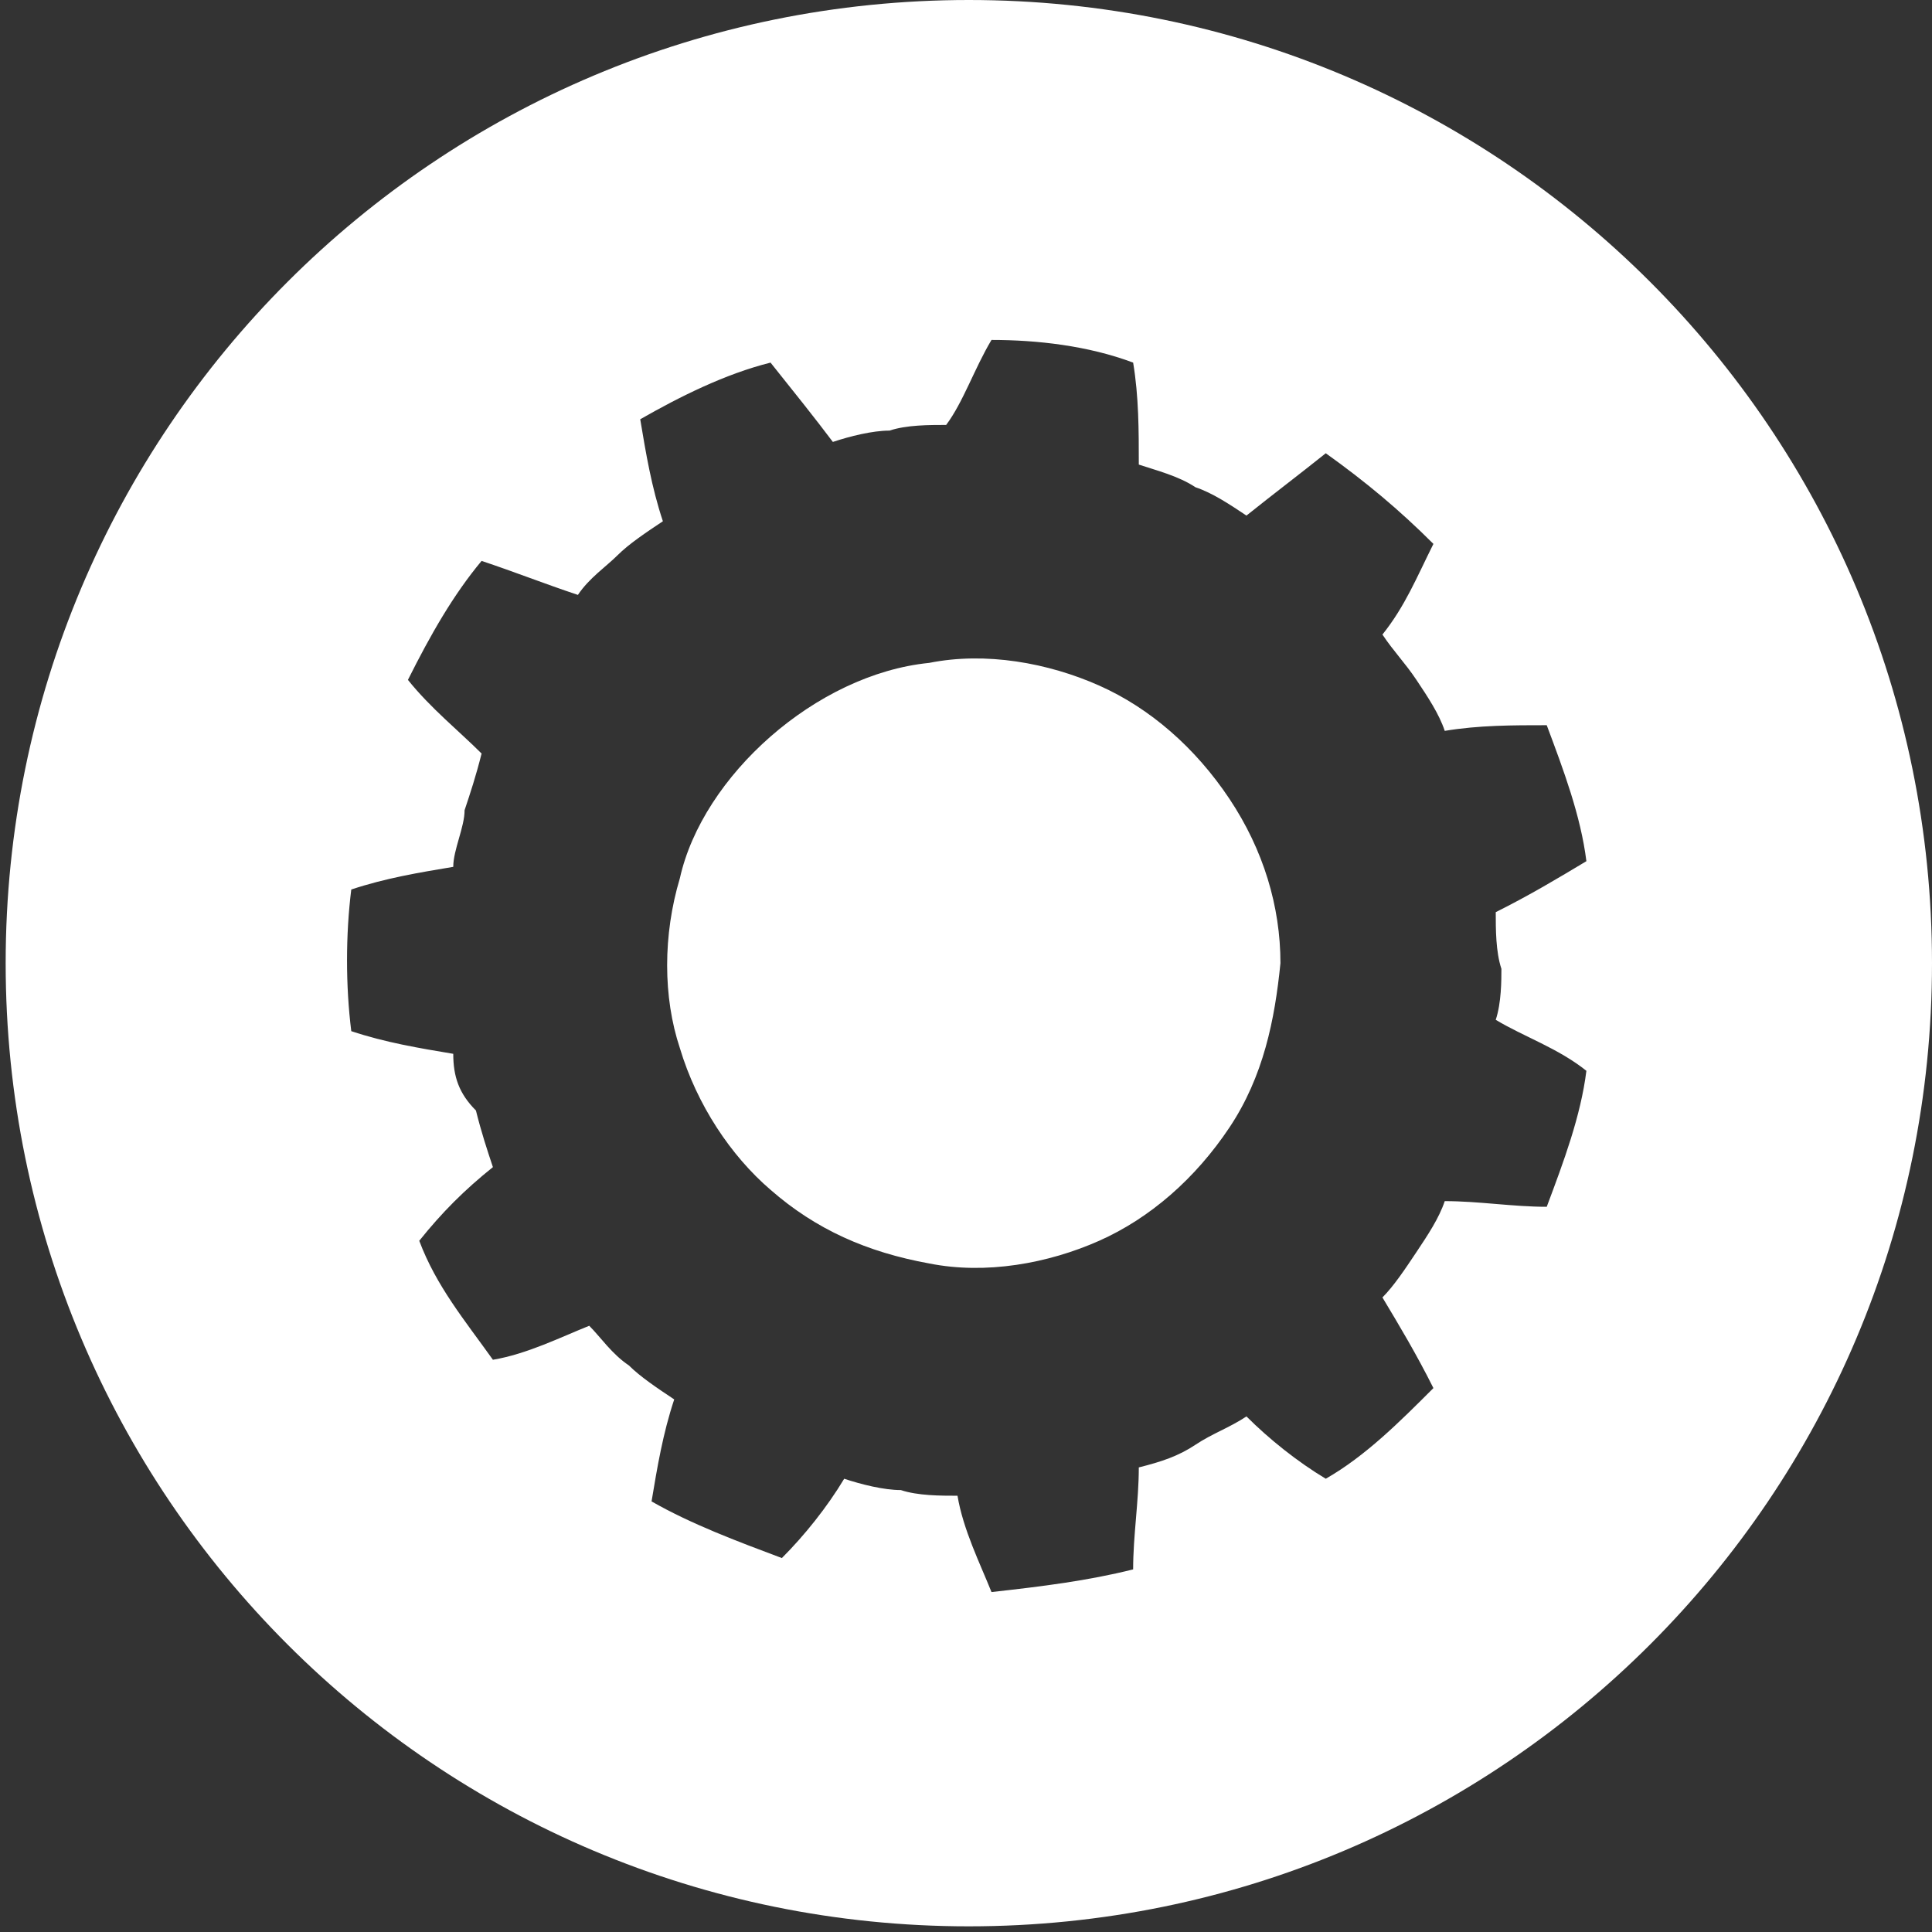 <?xml version="1.0" encoding="utf-8"?>
<!-- Generator: Adobe Illustrator 18.1.1, SVG Export Plug-In . SVG Version: 6.00 Build 0)  -->
<svg version="1.1" id="Layer_1" xmlns="http://www.w3.org/2000/svg" xmlns:xlink="http://www.w3.org/1999/xlink" x="0px" y="0px"
	 viewBox="0 0 34.1 34.1" enable-background="new 0 0 34.1 34.1" xml:space="preserve">
<rect x="0" y="0" width="34.1" height="34.1" fill="#333333" stroke="none"/>
<g>
	<defs>
		<rect id="SVGID_1_" x="0.1" width="34" height="34"/>
	</defs>
	<clipPath id="SVGID_2_">
		<use xlink:href="#SVGID_1_"  overflow="visible"/>
	</clipPath>
	<path clip-path="url(#SVGID_2_)" fill="#FFFFFF" d="M21.7,19.9c0.6-0.9,0.8-1.9,0.9-2.9c0-1-0.3-2-0.9-2.9c-0.6-0.9-1.4-1.6-2.3-2
		c-0.9-0.4-2-0.6-3-0.4c-1,0.1-2,0.6-2.8,1.3c-0.8,0.7-1.4,1.6-1.6,2.5c-0.3,1-0.3,2.1,0,3c0.3,1,0.9,1.9,1.6,2.5
		c0.8,0.7,1.7,1.1,2.8,1.3c1,0.2,2.1,0,3-0.4C20.3,21.5,21.1,20.8,21.7,19.9 M26.4,18c0.5,0.3,1.1,0.5,1.6,0.9
		c-0.1,0.8-0.4,1.6-0.7,2.4c-0.6,0-1.2-0.1-1.8-0.1c-0.1,0.3-0.3,0.6-0.5,0.9c-0.2,0.3-0.4,0.6-0.6,0.8c0.3,0.5,0.6,1,0.9,1.6
		c-0.6,0.6-1.2,1.2-1.9,1.6c-0.5-0.3-1-0.7-1.4-1.1c-0.3,0.2-0.6,0.3-0.9,0.5c-0.3,0.2-0.6,0.3-1,0.4c0,0.6-0.1,1.2-0.1,1.8
		c-0.8,0.2-1.6,0.3-2.5,0.4c-0.2-0.5-0.5-1.1-0.6-1.7c-0.3,0-0.7,0-1-0.1c-0.3,0-0.7-0.1-1-0.2c-0.3,0.5-0.7,1-1.1,1.4
		c-0.8-0.3-1.6-0.6-2.3-1c0.1-0.6,0.2-1.2,0.4-1.8c-0.3-0.2-0.6-0.4-0.8-0.6c-0.3-0.2-0.5-0.5-0.7-0.7c-0.5,0.2-1.1,0.5-1.7,0.6
		c-0.5-0.7-1-1.3-1.3-2.1c0.4-0.5,0.8-0.9,1.3-1.3c-0.1-0.3-0.2-0.6-0.3-1C8.1,19.3,8,19,8,18.6c-0.6-0.1-1.2-0.2-1.8-0.4
		c-0.1-0.8-0.1-1.7,0-2.5c0.6-0.2,1.2-0.3,1.8-0.4c0-0.3,0.2-0.7,0.2-1c0.1-0.3,0.2-0.6,0.3-1c-0.4-0.4-0.9-0.8-1.3-1.3
		c0.4-0.8,0.8-1.5,1.3-2.1c0.6,0.2,1.1,0.4,1.7,0.6c0.2-0.3,0.5-0.5,0.7-0.7c0.2-0.2,0.5-0.4,0.8-0.6c-0.2-0.6-0.3-1.2-0.4-1.8
		c0.7-0.4,1.5-0.8,2.3-1c0.4,0.5,0.8,1,1.1,1.4c0.3-0.1,0.7-0.2,1-0.2c0.3-0.1,0.7-0.1,1-0.1C17,7.1,17.2,6.5,17.5,6
		c0.8,0,1.7,0.1,2.5,0.4c0.1,0.6,0.1,1.2,0.1,1.8c0.3,0.1,0.7,0.2,1,0.4c0.3,0.1,0.6,0.3,0.9,0.5c0.5-0.4,0.9-0.7,1.4-1.1
		c0.7,0.5,1.3,1,1.9,1.6c-0.3,0.6-0.5,1.1-0.9,1.6c0.2,0.3,0.4,0.5,0.6,0.8c0.2,0.3,0.4,0.6,0.5,0.9c0.6-0.1,1.2-0.1,1.8-0.1
		c0.3,0.8,0.6,1.6,0.7,2.4c-0.5,0.3-1,0.6-1.6,0.9c0,0.3,0,0.7,0.1,1C26.5,17.3,26.5,17.7,26.4,18 M34.1,17c0-9.4-7.6-17-17-17
		s-17,7.6-17,17s7.6,17,17,17S34.1,26.4,34.1,17"/>
</g>
</svg>
